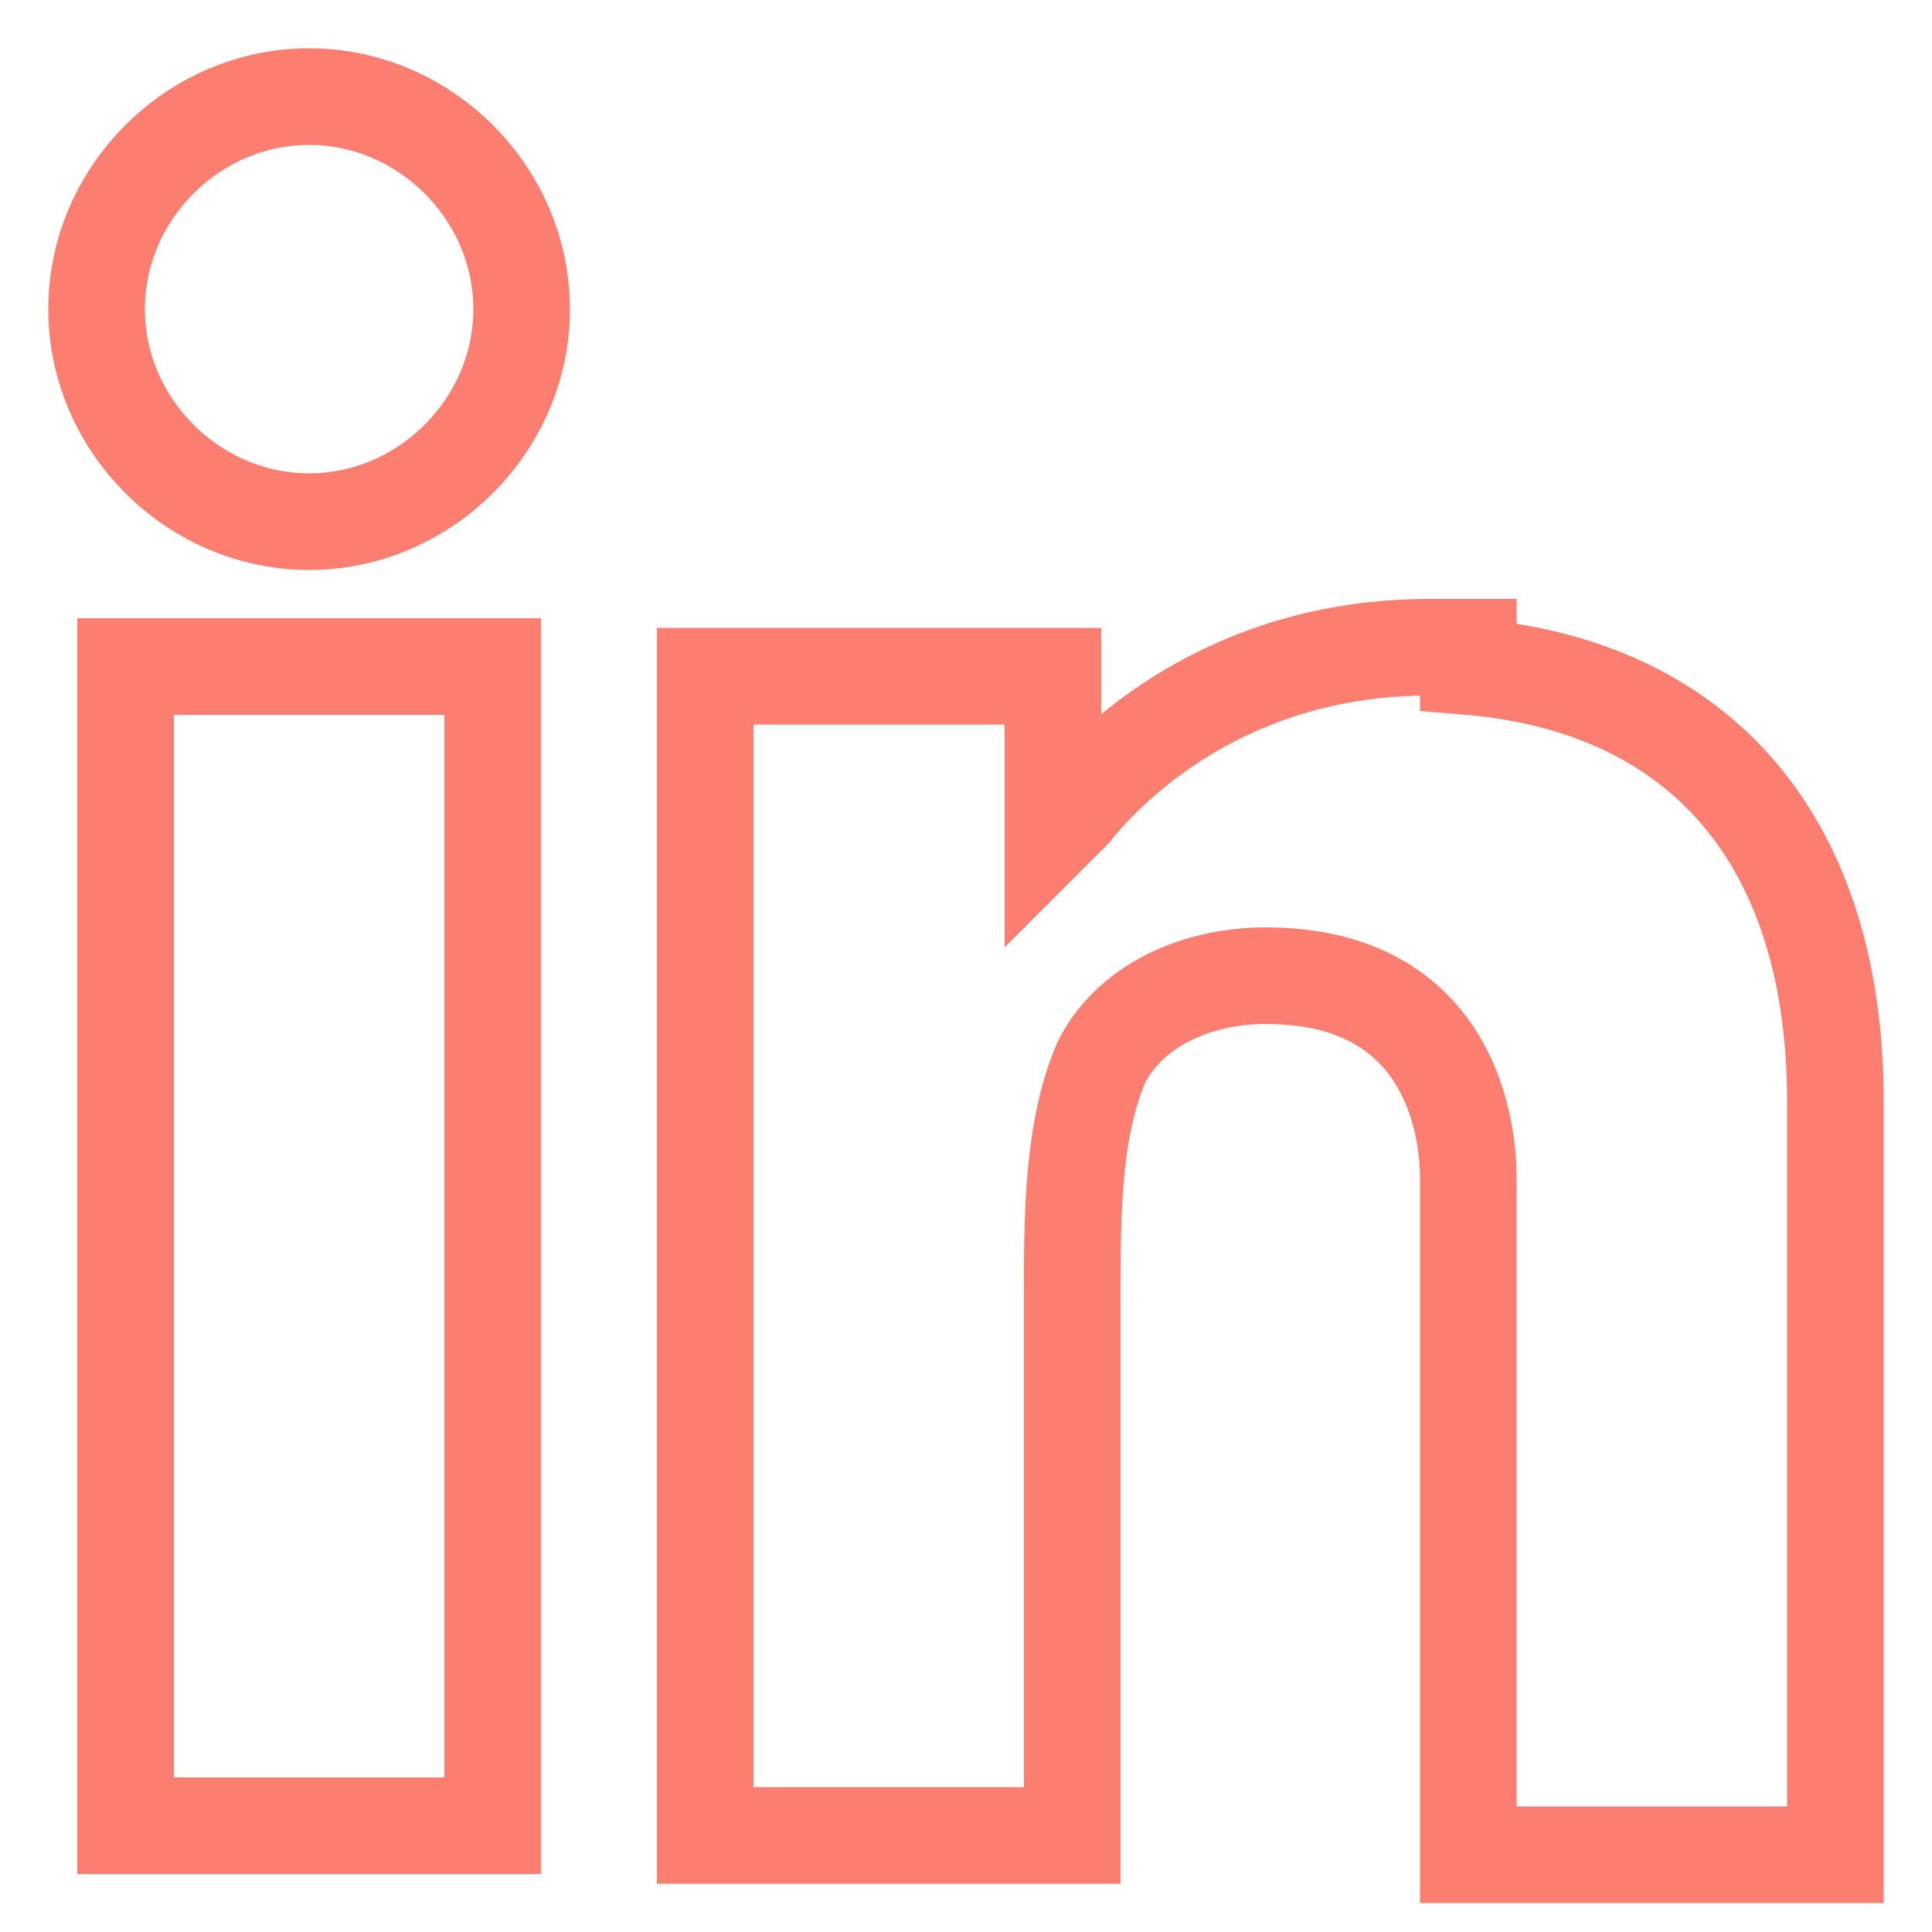 <?xml version="1.0" encoding="UTF-8"?> <svg xmlns="http://www.w3.org/2000/svg" id="Layer_1" version="1.1" viewBox="0 0 20 20"><defs><style> .st0 { fill: none; stroke: #fb7e71; stroke-miterlimit: 10; } </style></defs><path class="st0" d="M5.1,6.9H1.3v12h3.8V6.9Z"></path><path class="st0" d="M15.2,6.7c-.1,0-.3,0-.4,0-2.1,0-3.3,1.2-3.7,1.7-.1.1-.2.2-.2.2v-1.6h-3.6v12h3.8v-5.6c0-.8,0-1.7.3-2.4.3-.6,1-.9,1.7-.9,2.1,0,2.1,1.9,2.1,2.1h0v7h3.8v-7.8c0-2.7-1.4-4.3-3.8-4.5Z"></path><path class="st0" d="M3.2,5.4c1.2,0,2.2-1,2.2-2.2s-1-2.2-2.2-2.2S1,2,1,3.2s1,2.2,2.2,2.2Z"></path></svg> 